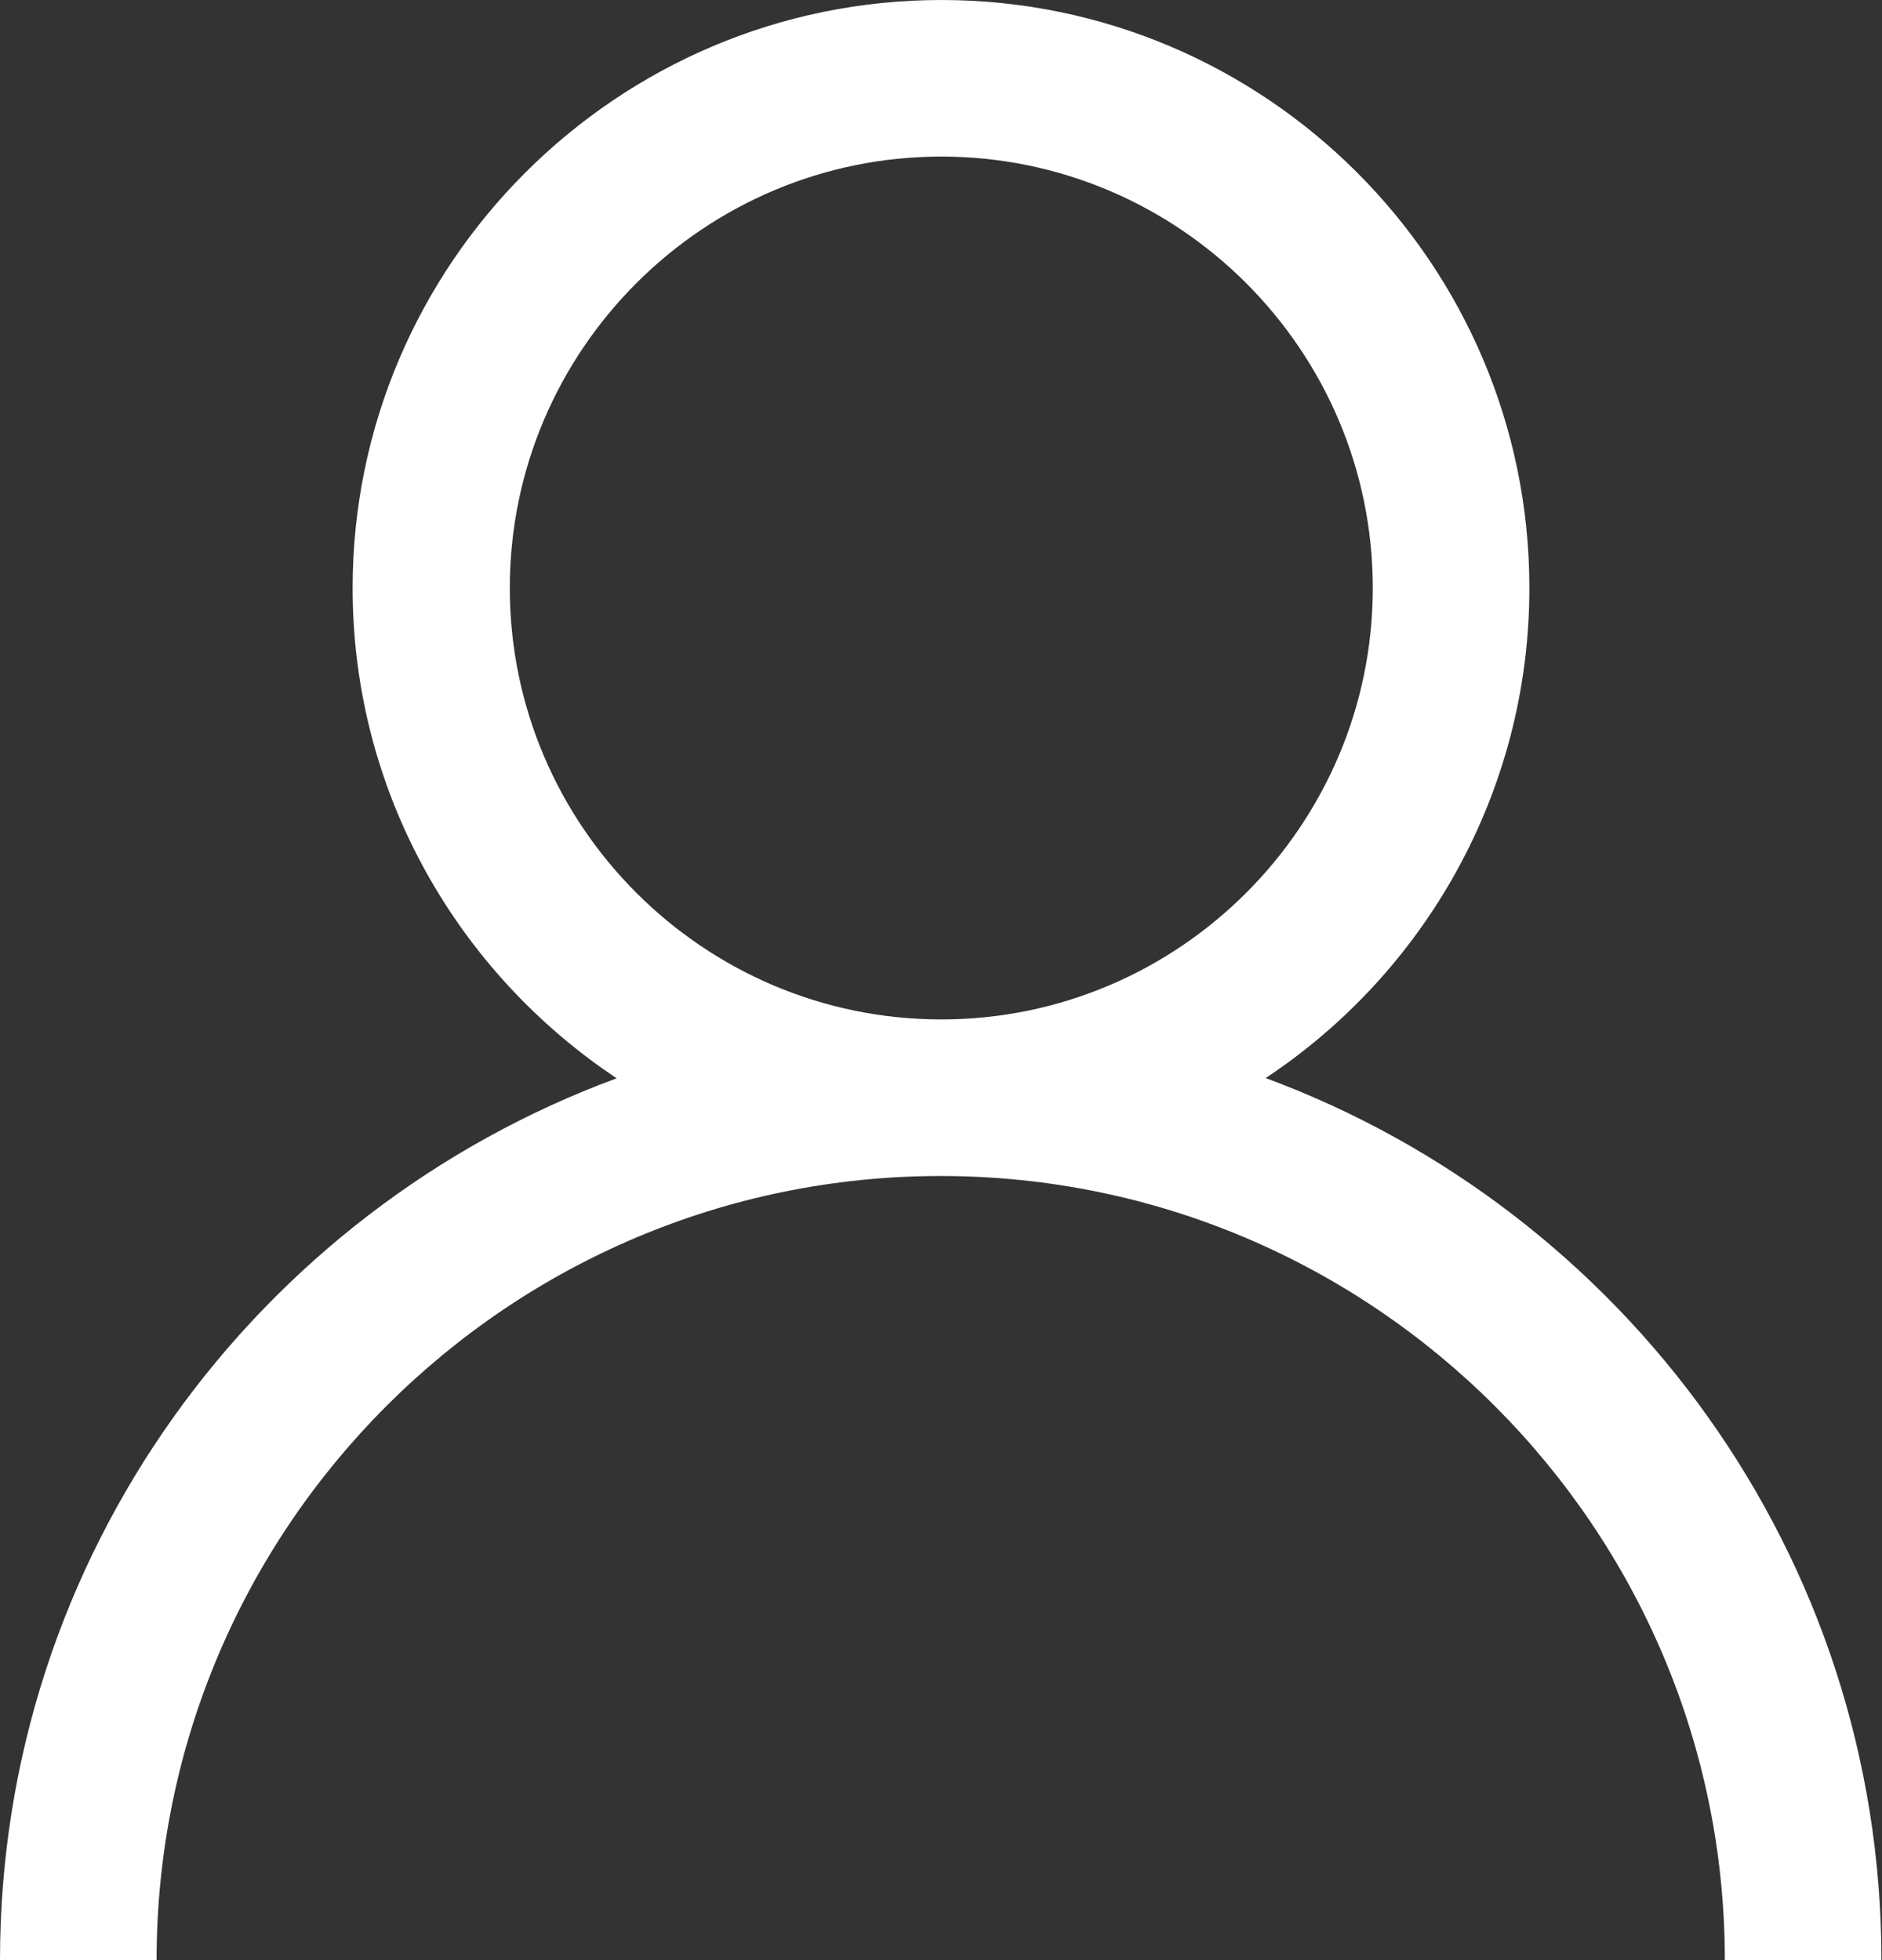 <?xml version="1.0" encoding="UTF-8"?><svg id="_レイヤー_2" xmlns="http://www.w3.org/2000/svg" viewBox="0 0 32.93 34.3"><rect x="0" y="0" width="32.93" height="34.3" fill="#333333" stroke="none"/><defs><style>.cls-1{fill:#fff;stroke-width:0px;}</style></defs><g id="_文字"><path class="cls-1" d="M22.14,18.87c2.78-1.84,4.62-5,4.62-8.58,0-5.68-4.62-10.29-10.29-10.29S6.17,4.62,6.17,10.29c0,3.58,1.84,6.73,4.62,8.58C4.5,21.19,0,27.22,0,34.3h2.74c0-7.57,6.16-13.72,13.72-13.72s13.72,6.16,13.72,13.72h2.74c0-7.08-4.5-13.12-10.79-15.44ZM16.47,17.84c-4.16,0-7.55-3.39-7.55-7.55s3.39-7.55,7.55-7.55,7.55,3.39,7.55,7.55-3.39,7.55-7.55,7.55Z"/></g></svg>